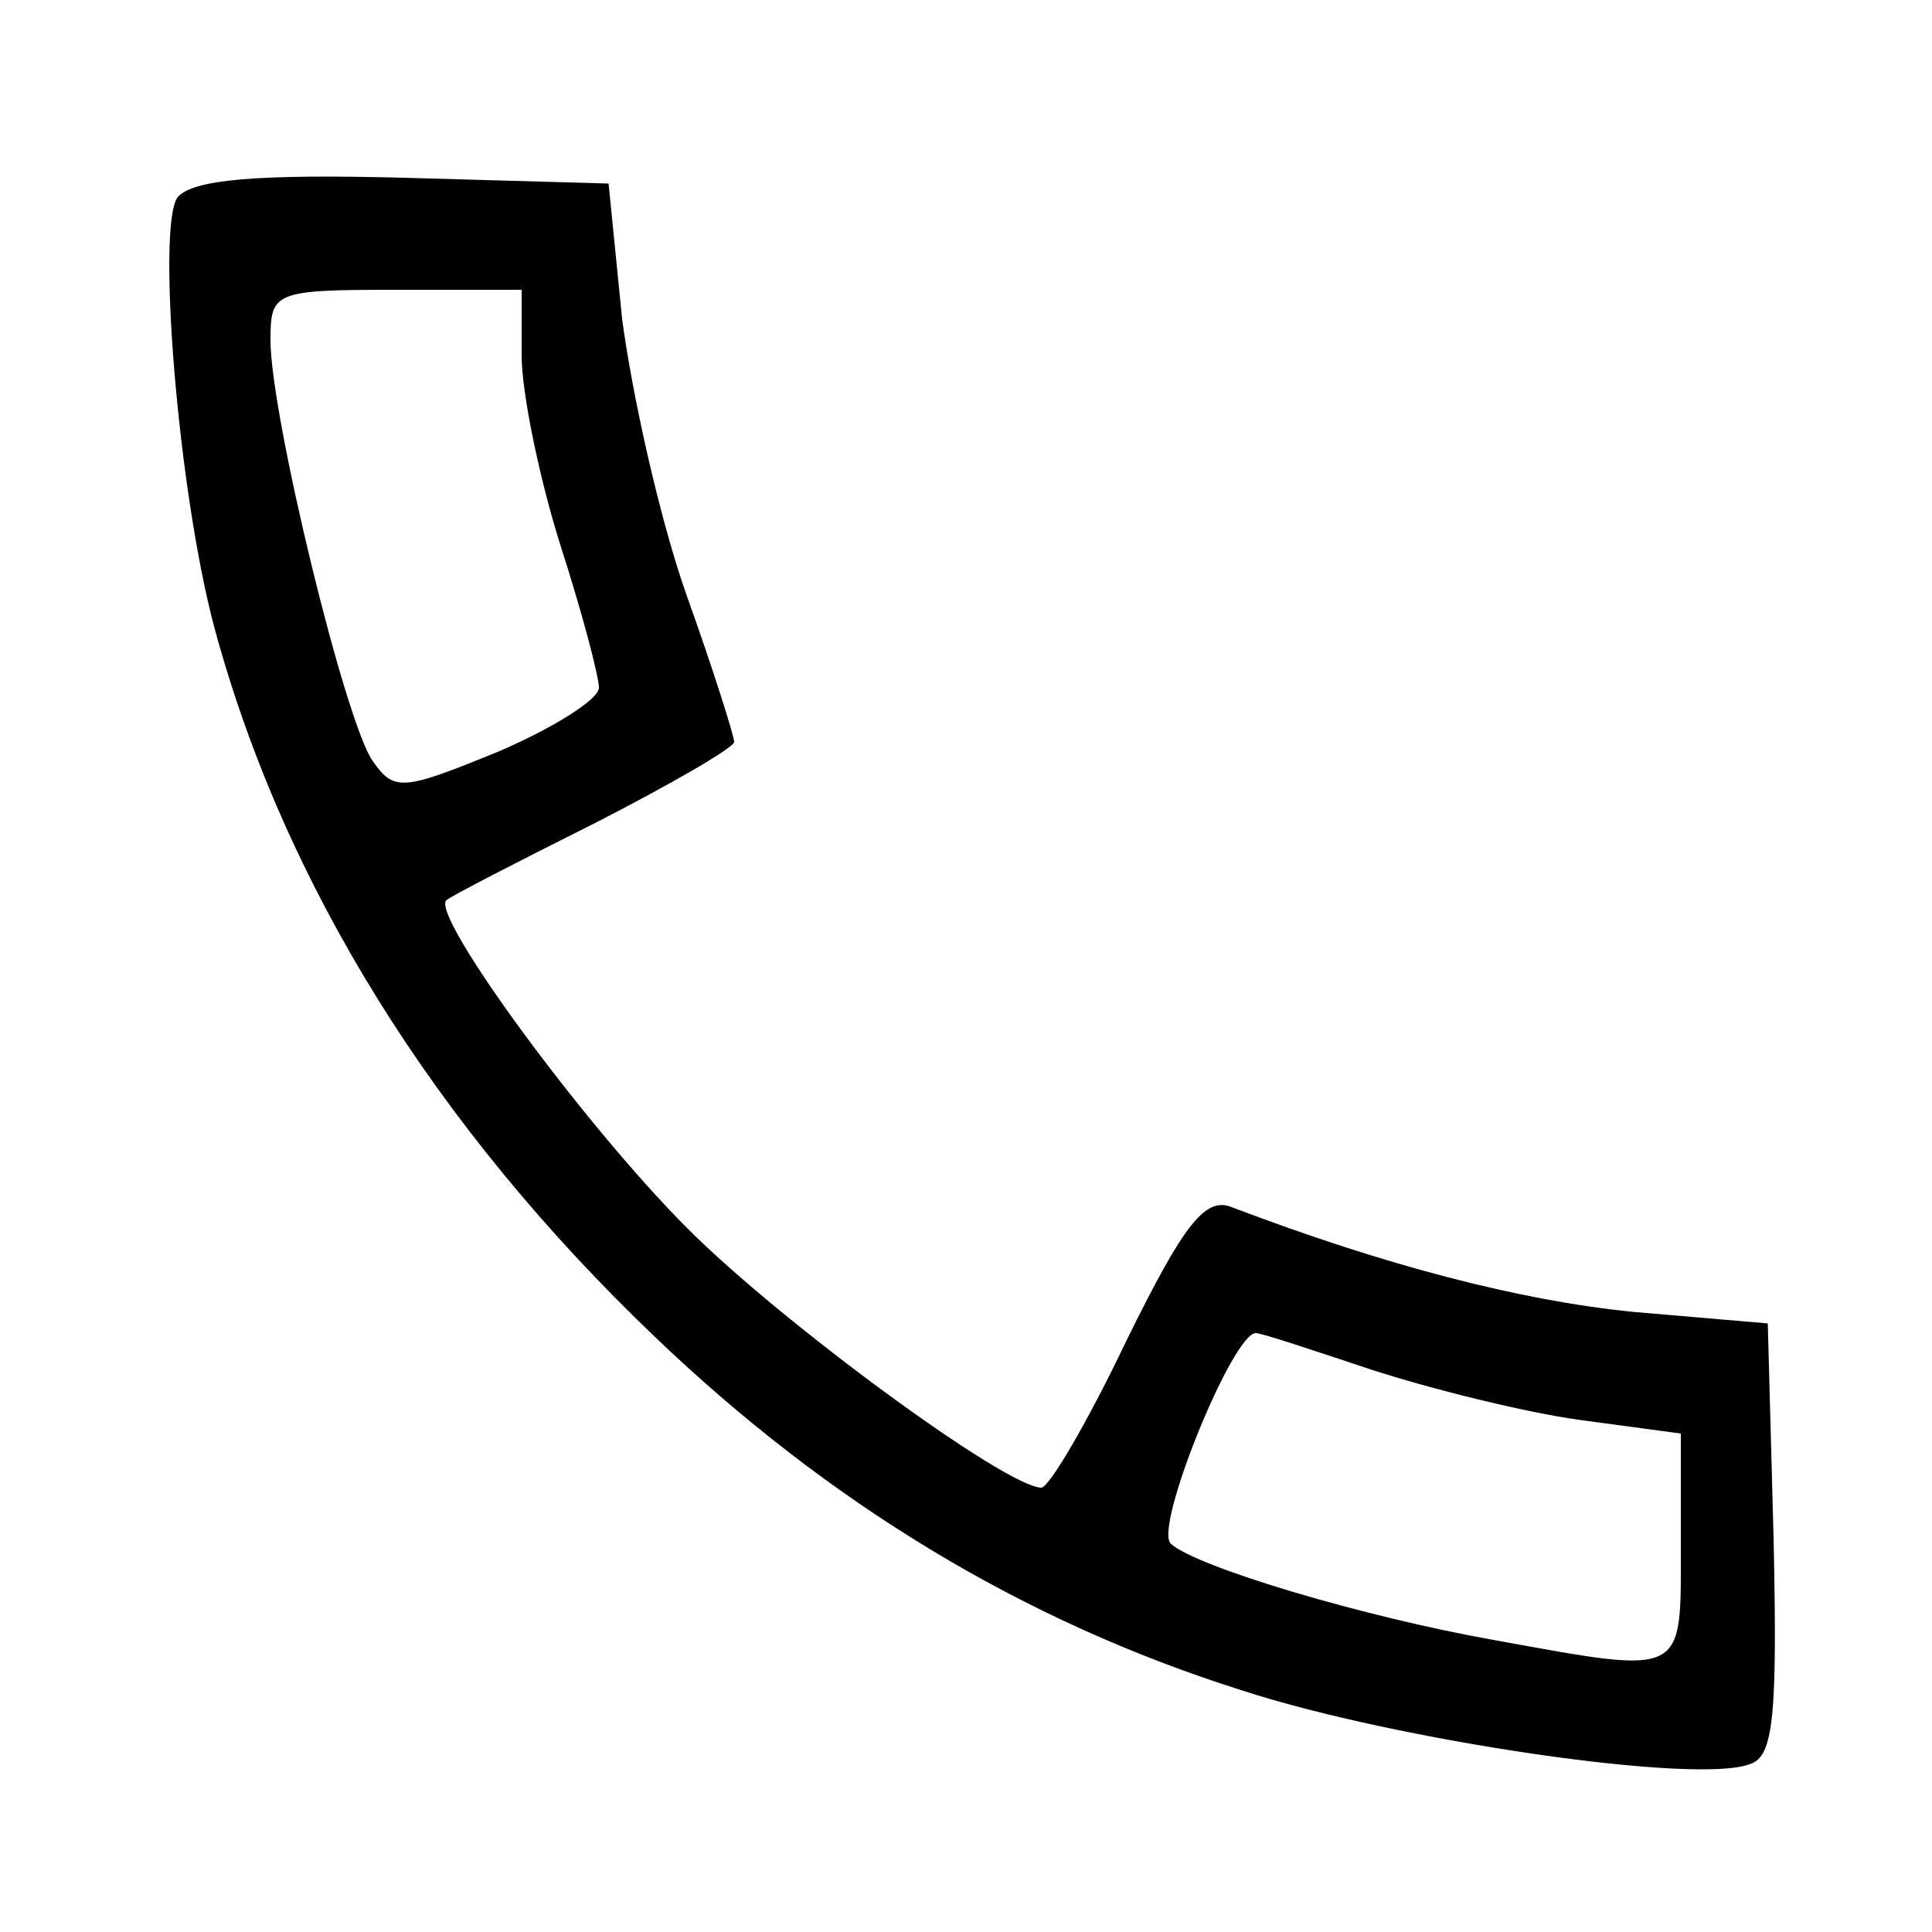 <?xml version="1.0" standalone="no"?>
<!DOCTYPE svg PUBLIC "-//W3C//DTD SVG 20010904//EN"
 "http://www.w3.org/TR/2001/REC-SVG-20010904/DTD/svg10.dtd">
<svg version="1.0" xmlns="http://www.w3.org/2000/svg"
 width="100pt" height="100pt" viewBox="0 0 100 100"
 preserveAspectRatio="xMidYMid meet">
<g transform="translate(0,100) scale(0.1,-0.1)"
fill="#000000" stroke="none">
<path d="M92 898 c-11 -14 0 -152 19 -223 36 -133 114 -258 228 -367 90 -86
190 -147 304 -183 80 -26 236 -49 263 -38 12 4 14 25 12 117 l-3 111 -70 6
c-59 6 -128 24 -207 54 -14 6 -25 -8 -55 -69 -20 -42 -40 -76 -44 -76 -18 0
-134 85 -183 134 -54 54 -133 162 -125 170 2 2 37 20 77 40 39 20 72 39 72 42
0 3 -11 38 -25 77 -14 40 -28 104 -33 142 l-7 70 -106 3 c-77 2 -109 -1 -117
-10z m178 -82 c0 -19 9 -63 20 -98 11 -34 20 -68 20 -74 0 -6 -24 -21 -52 -33
-49 -20 -54 -21 -65 -5 -14 19 -53 179 -53 218 0 25 2 26 65 26 l65 0 0 -34z
m440 -525 c31 -10 79 -22 108 -26 l52 -7 0 -59 c0 -67 3 -66 -96 -48 -68 12
-155 38 -168 50 -9 8 32 109 44 109 3 0 30 -9 60 -19z"/>
</g>
</svg>
